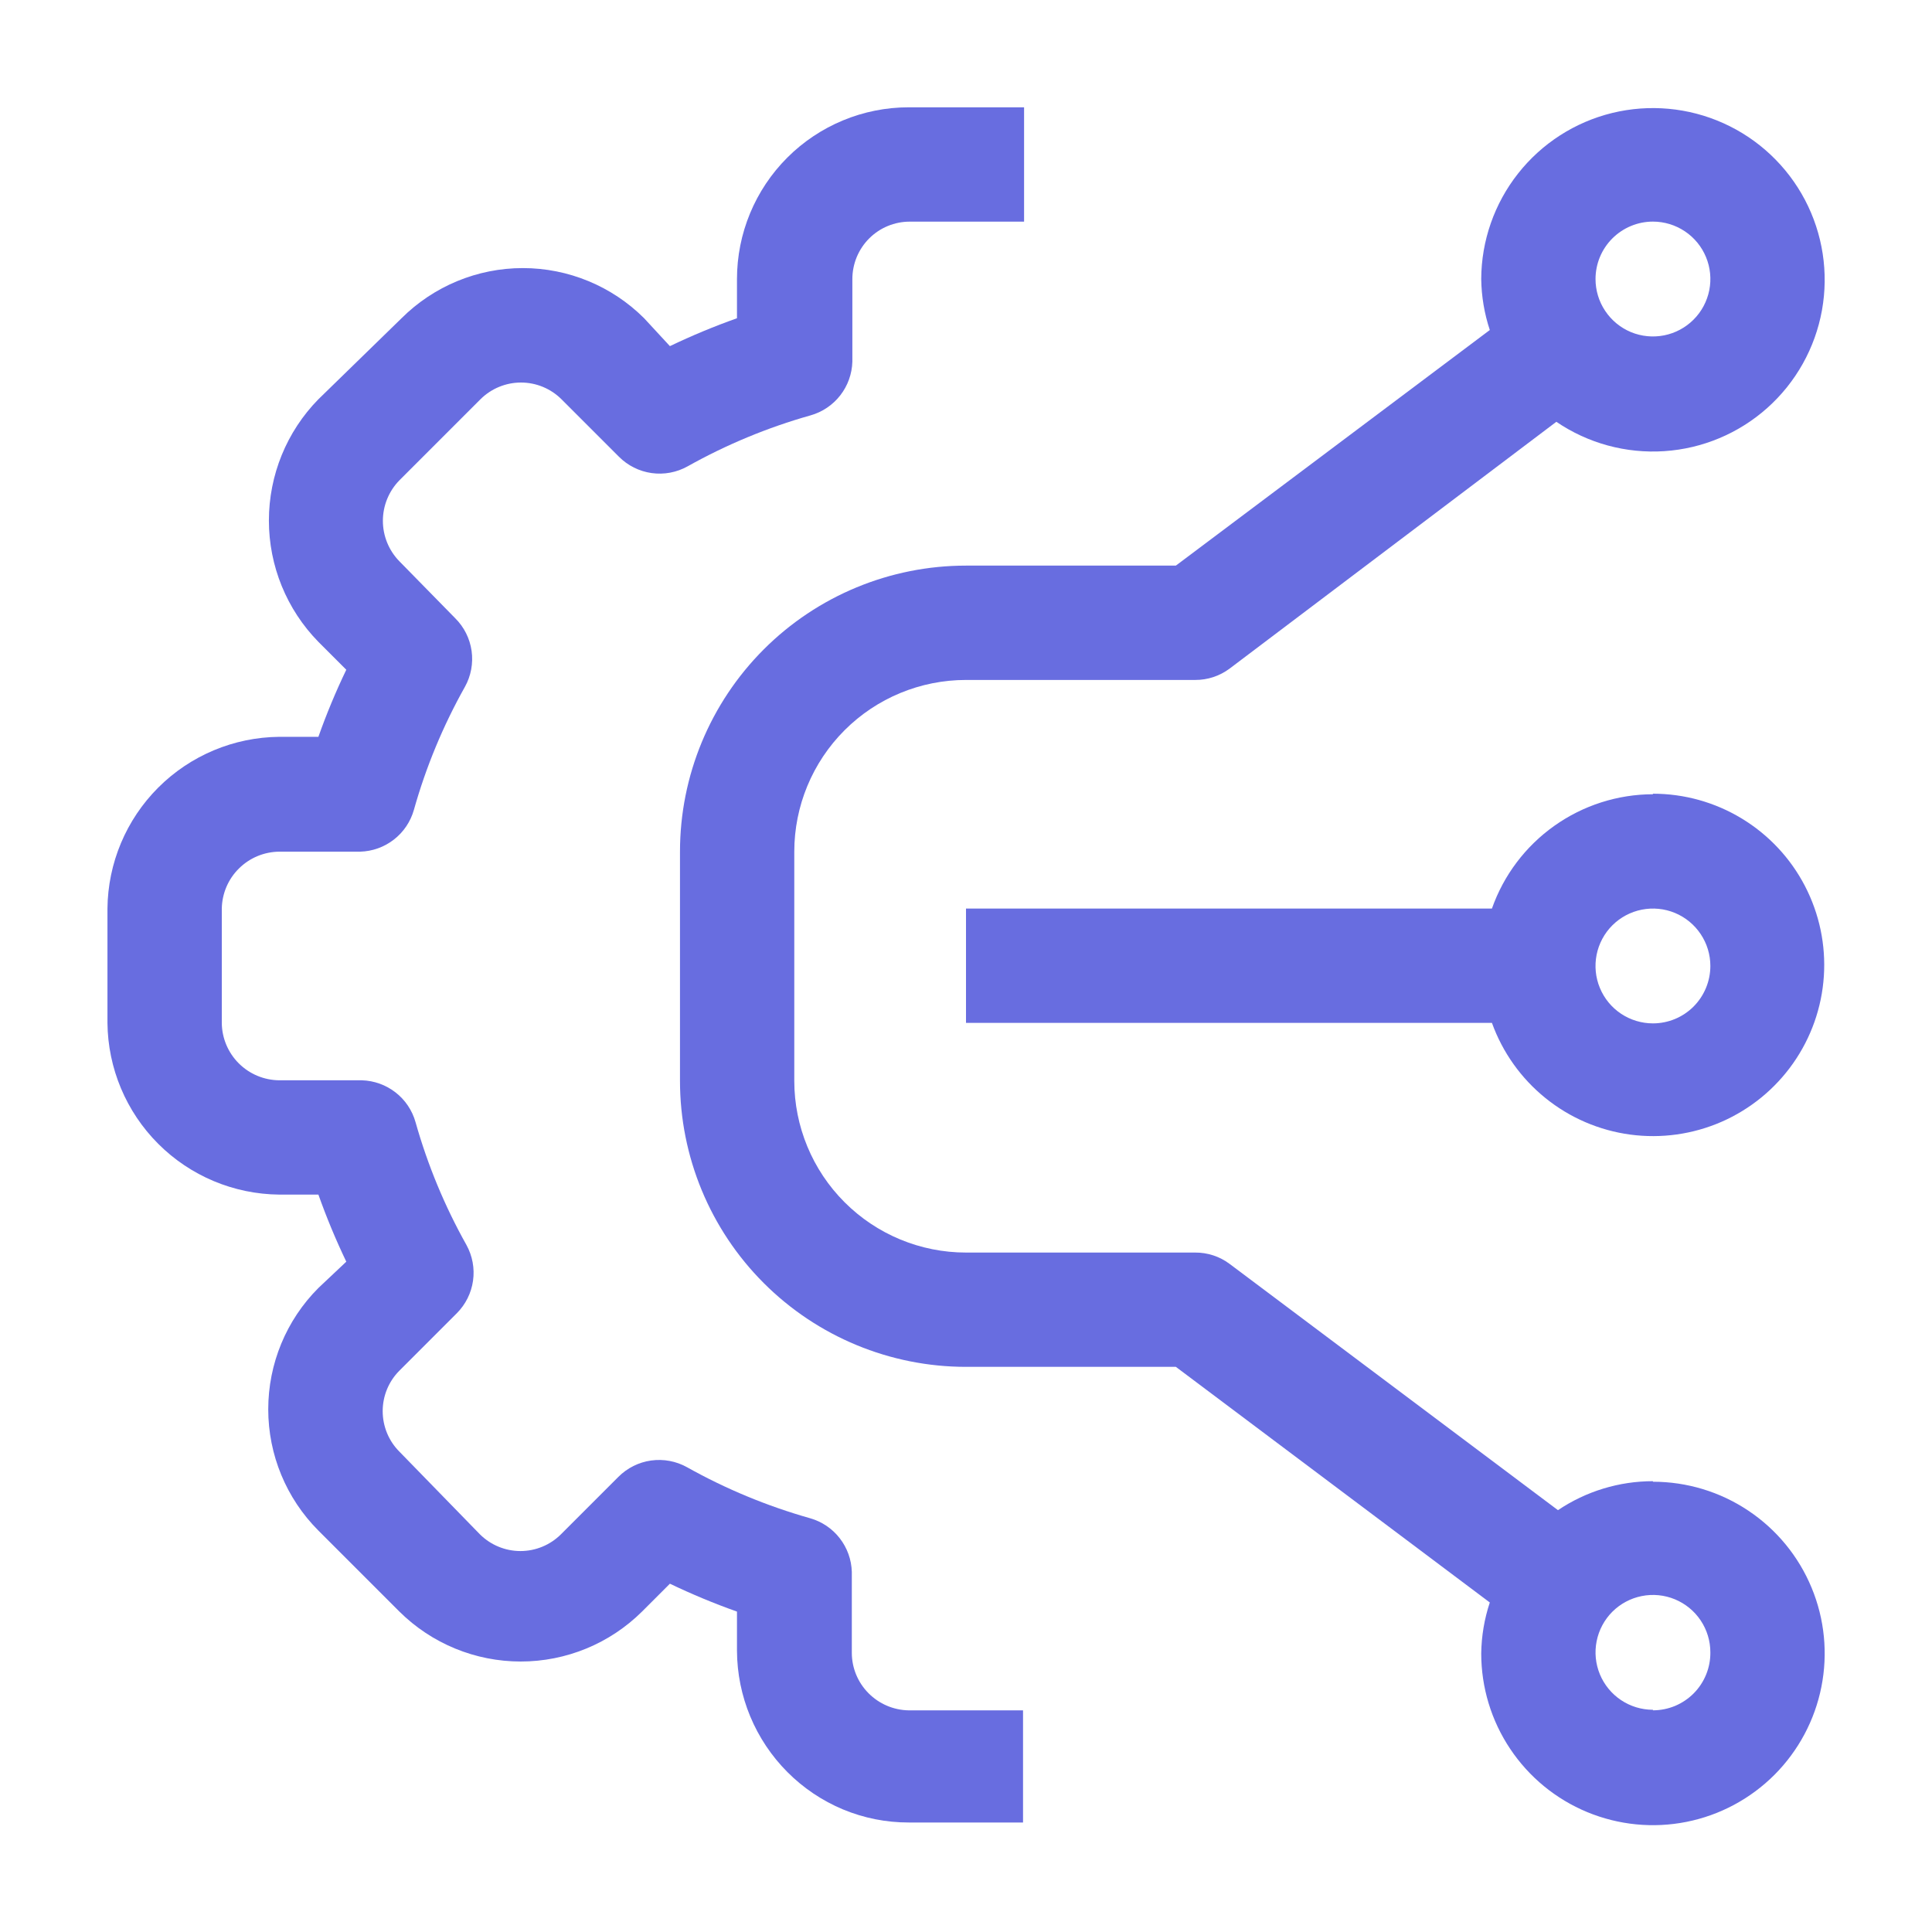 <?xml version="1.0" encoding="UTF-8"?> <svg xmlns="http://www.w3.org/2000/svg" width="50" height="50" viewBox="0 0 50 50" fill="none"><path d="M22.476 43.819C22.201 43.542 22.046 43.168 22.045 42.777V40.68C22.036 40.363 21.926 40.058 21.731 39.808C21.537 39.558 21.267 39.377 20.962 39.291C19.854 38.977 18.786 38.535 17.781 37.972C17.498 37.814 17.171 37.753 16.85 37.798C16.529 37.843 16.232 37.992 16.003 38.222L14.517 39.708C14.239 39.985 13.862 40.141 13.469 40.141C13.076 40.141 12.699 39.985 12.42 39.708L10.337 37.569C10.059 37.291 9.904 36.913 9.904 36.52C9.904 36.127 10.059 35.75 10.337 35.472L11.823 33.986C12.05 33.758 12.197 33.463 12.242 33.145C12.287 32.827 12.227 32.503 12.073 32.222C11.509 31.217 11.067 30.15 10.754 29.041C10.668 28.736 10.487 28.466 10.237 28.272C9.987 28.077 9.681 27.967 9.365 27.958H7.226C6.833 27.954 6.457 27.797 6.179 27.519C5.901 27.241 5.743 26.865 5.74 26.472V23.514C5.747 23.123 5.906 22.75 6.184 22.476C6.461 22.201 6.835 22.045 7.226 22.041H9.323C9.64 22.032 9.945 21.922 10.195 21.727C10.445 21.533 10.626 21.263 10.712 20.958C11.024 19.849 11.467 18.782 12.031 17.777C12.189 17.494 12.25 17.167 12.205 16.846C12.16 16.526 12.011 16.228 11.781 16L10.337 14.527C10.063 14.247 9.909 13.871 9.909 13.479C9.909 13.087 10.063 12.71 10.337 12.43L12.434 10.333C12.713 10.056 13.09 9.9 13.483 9.9C13.876 9.9 14.253 10.056 14.531 10.333L16.017 11.819C16.246 12.049 16.543 12.198 16.864 12.243C17.185 12.288 17.512 12.227 17.795 12.069C18.8 11.506 19.867 11.063 20.976 10.75C21.281 10.664 21.55 10.483 21.745 10.233C21.94 9.983 22.05 9.677 22.059 9.361V7.222C22.059 7.027 22.098 6.833 22.172 6.653C22.247 6.473 22.356 6.309 22.494 6.171C22.632 6.033 22.796 5.923 22.976 5.849C23.157 5.774 23.35 5.736 23.545 5.736H26.503V2.777H23.517C22.339 2.777 21.208 3.246 20.375 4.079C19.541 4.913 19.073 6.043 19.073 7.222V8.236C18.482 8.446 17.902 8.687 17.337 8.958L16.67 8.236C15.837 7.405 14.708 6.938 13.531 6.938C12.354 6.938 11.226 7.405 10.392 8.236L8.24 10.333C7.418 11.171 6.959 12.298 6.959 13.472C6.959 14.645 7.418 15.772 8.24 16.611L8.962 17.333C8.69 17.898 8.449 18.478 8.24 19.069H7.226C6.05 19.08 4.926 19.552 4.095 20.383C3.264 21.214 2.792 22.338 2.781 23.514V26.472C2.792 27.647 3.264 28.771 4.095 29.602C4.926 30.434 6.05 30.905 7.226 30.916H8.24C8.45 31.507 8.691 32.087 8.962 32.652L8.24 33.333C7.408 34.166 6.942 35.295 6.942 36.472C6.942 37.649 7.408 38.778 8.24 39.611L10.337 41.708C11.172 42.536 12.3 43 13.476 43C14.652 43 15.78 42.536 16.615 41.708L17.337 40.986C17.902 41.257 18.482 41.498 19.073 41.708V42.722C19.078 43.899 19.547 45.027 20.378 45.861C20.79 46.275 21.279 46.603 21.817 46.828C22.356 47.052 22.934 47.167 23.517 47.166H26.476V44.264H23.517C23.125 44.257 22.752 44.098 22.476 43.819Z" fill="#686DE0"></path><path d="M42.778 38.333C41.903 38.333 41.047 38.594 40.32 39.083L31.82 32.708C31.563 32.516 31.251 32.414 30.931 32.416H25C23.822 32.416 22.691 31.948 21.858 31.114C21.024 30.281 20.556 29.15 20.556 27.972V22.041C20.556 20.862 21.024 19.732 21.858 18.898C22.691 18.065 23.822 17.597 25 17.597H30.931C31.251 17.599 31.563 17.496 31.82 17.305L40.278 10.916C41.098 11.474 42.081 11.741 43.07 11.676C44.06 11.611 44.999 11.217 45.739 10.556C46.478 9.896 46.976 9.007 47.152 8.031C47.328 7.055 47.173 6.049 46.711 5.171C46.249 4.294 45.507 3.596 44.603 3.189C43.699 2.782 42.685 2.689 41.722 2.924C40.758 3.16 39.902 3.711 39.288 4.49C38.674 5.268 38.338 6.23 38.334 7.222C38.34 7.67 38.415 8.115 38.556 8.541L30.431 14.638H25C23.037 14.638 21.154 15.418 19.766 16.806C18.378 18.195 17.598 20.078 17.598 22.041V27.972C17.598 29.935 18.378 31.818 19.766 33.206C21.154 34.594 23.037 35.374 25 35.374H30.431L38.556 41.472C38.415 41.897 38.34 42.342 38.334 42.791C38.334 43.67 38.594 44.529 39.083 45.26C39.571 45.991 40.265 46.561 41.077 46.897C41.889 47.233 42.783 47.322 43.645 47.15C44.507 46.979 45.299 46.555 45.921 45.934C46.542 45.312 46.966 44.52 47.137 43.658C47.309 42.796 47.221 41.902 46.884 41.09C46.548 40.278 45.978 39.584 45.247 39.096C44.517 38.607 43.657 38.347 42.778 38.347V38.333ZM42.778 5.735C43.072 5.735 43.359 5.823 43.604 5.986C43.848 6.149 44.039 6.381 44.151 6.653C44.264 6.924 44.293 7.223 44.236 7.511C44.178 7.8 44.037 8.065 43.829 8.272C43.621 8.48 43.356 8.622 43.068 8.679C42.78 8.736 42.481 8.707 42.209 8.595C41.938 8.482 41.706 8.292 41.543 8.047C41.379 7.803 41.292 7.515 41.292 7.222C41.292 6.827 41.449 6.449 41.727 6.171C42.006 5.892 42.384 5.735 42.778 5.735ZM42.778 44.249C42.484 44.249 42.197 44.162 41.953 43.999C41.708 43.836 41.518 43.603 41.405 43.332C41.293 43.06 41.263 42.762 41.321 42.473C41.378 42.185 41.52 41.92 41.727 41.712C41.935 41.505 42.2 41.363 42.488 41.306C42.777 41.248 43.075 41.278 43.347 41.39C43.618 41.503 43.851 41.693 44.014 41.938C44.177 42.182 44.264 42.469 44.264 42.763C44.266 42.96 44.229 43.154 44.155 43.336C44.081 43.518 43.972 43.684 43.834 43.823C43.696 43.962 43.531 44.073 43.35 44.149C43.169 44.224 42.974 44.263 42.778 44.263V44.249Z" fill="#686DE0"></path><path d="M42.778 20.555C41.863 20.557 40.971 20.843 40.225 21.373C39.479 21.902 38.915 22.65 38.611 23.513H25V26.472H38.611C38.886 27.235 39.365 27.908 39.996 28.418C40.627 28.928 41.386 29.255 42.19 29.363C42.994 29.471 43.813 29.356 44.556 29.031C45.299 28.706 45.939 28.182 46.405 27.519C46.872 26.855 47.147 26.076 47.201 25.266C47.255 24.456 47.085 23.648 46.711 22.928C46.337 22.208 45.772 21.605 45.078 21.184C44.385 20.763 43.589 20.541 42.778 20.541V20.555ZM42.778 26.485C42.484 26.485 42.197 26.398 41.952 26.235C41.708 26.072 41.517 25.84 41.405 25.568C41.292 25.297 41.263 24.998 41.32 24.709C41.378 24.421 41.519 24.156 41.727 23.948C41.935 23.741 42.2 23.599 42.488 23.542C42.776 23.485 43.075 23.514 43.346 23.626C43.618 23.739 43.85 23.929 44.013 24.174C44.177 24.418 44.264 24.705 44.264 24.999C44.264 25.393 44.107 25.771 43.829 26.05C43.55 26.329 43.172 26.485 42.778 26.485Z" fill="#686DE0"></path></svg> 